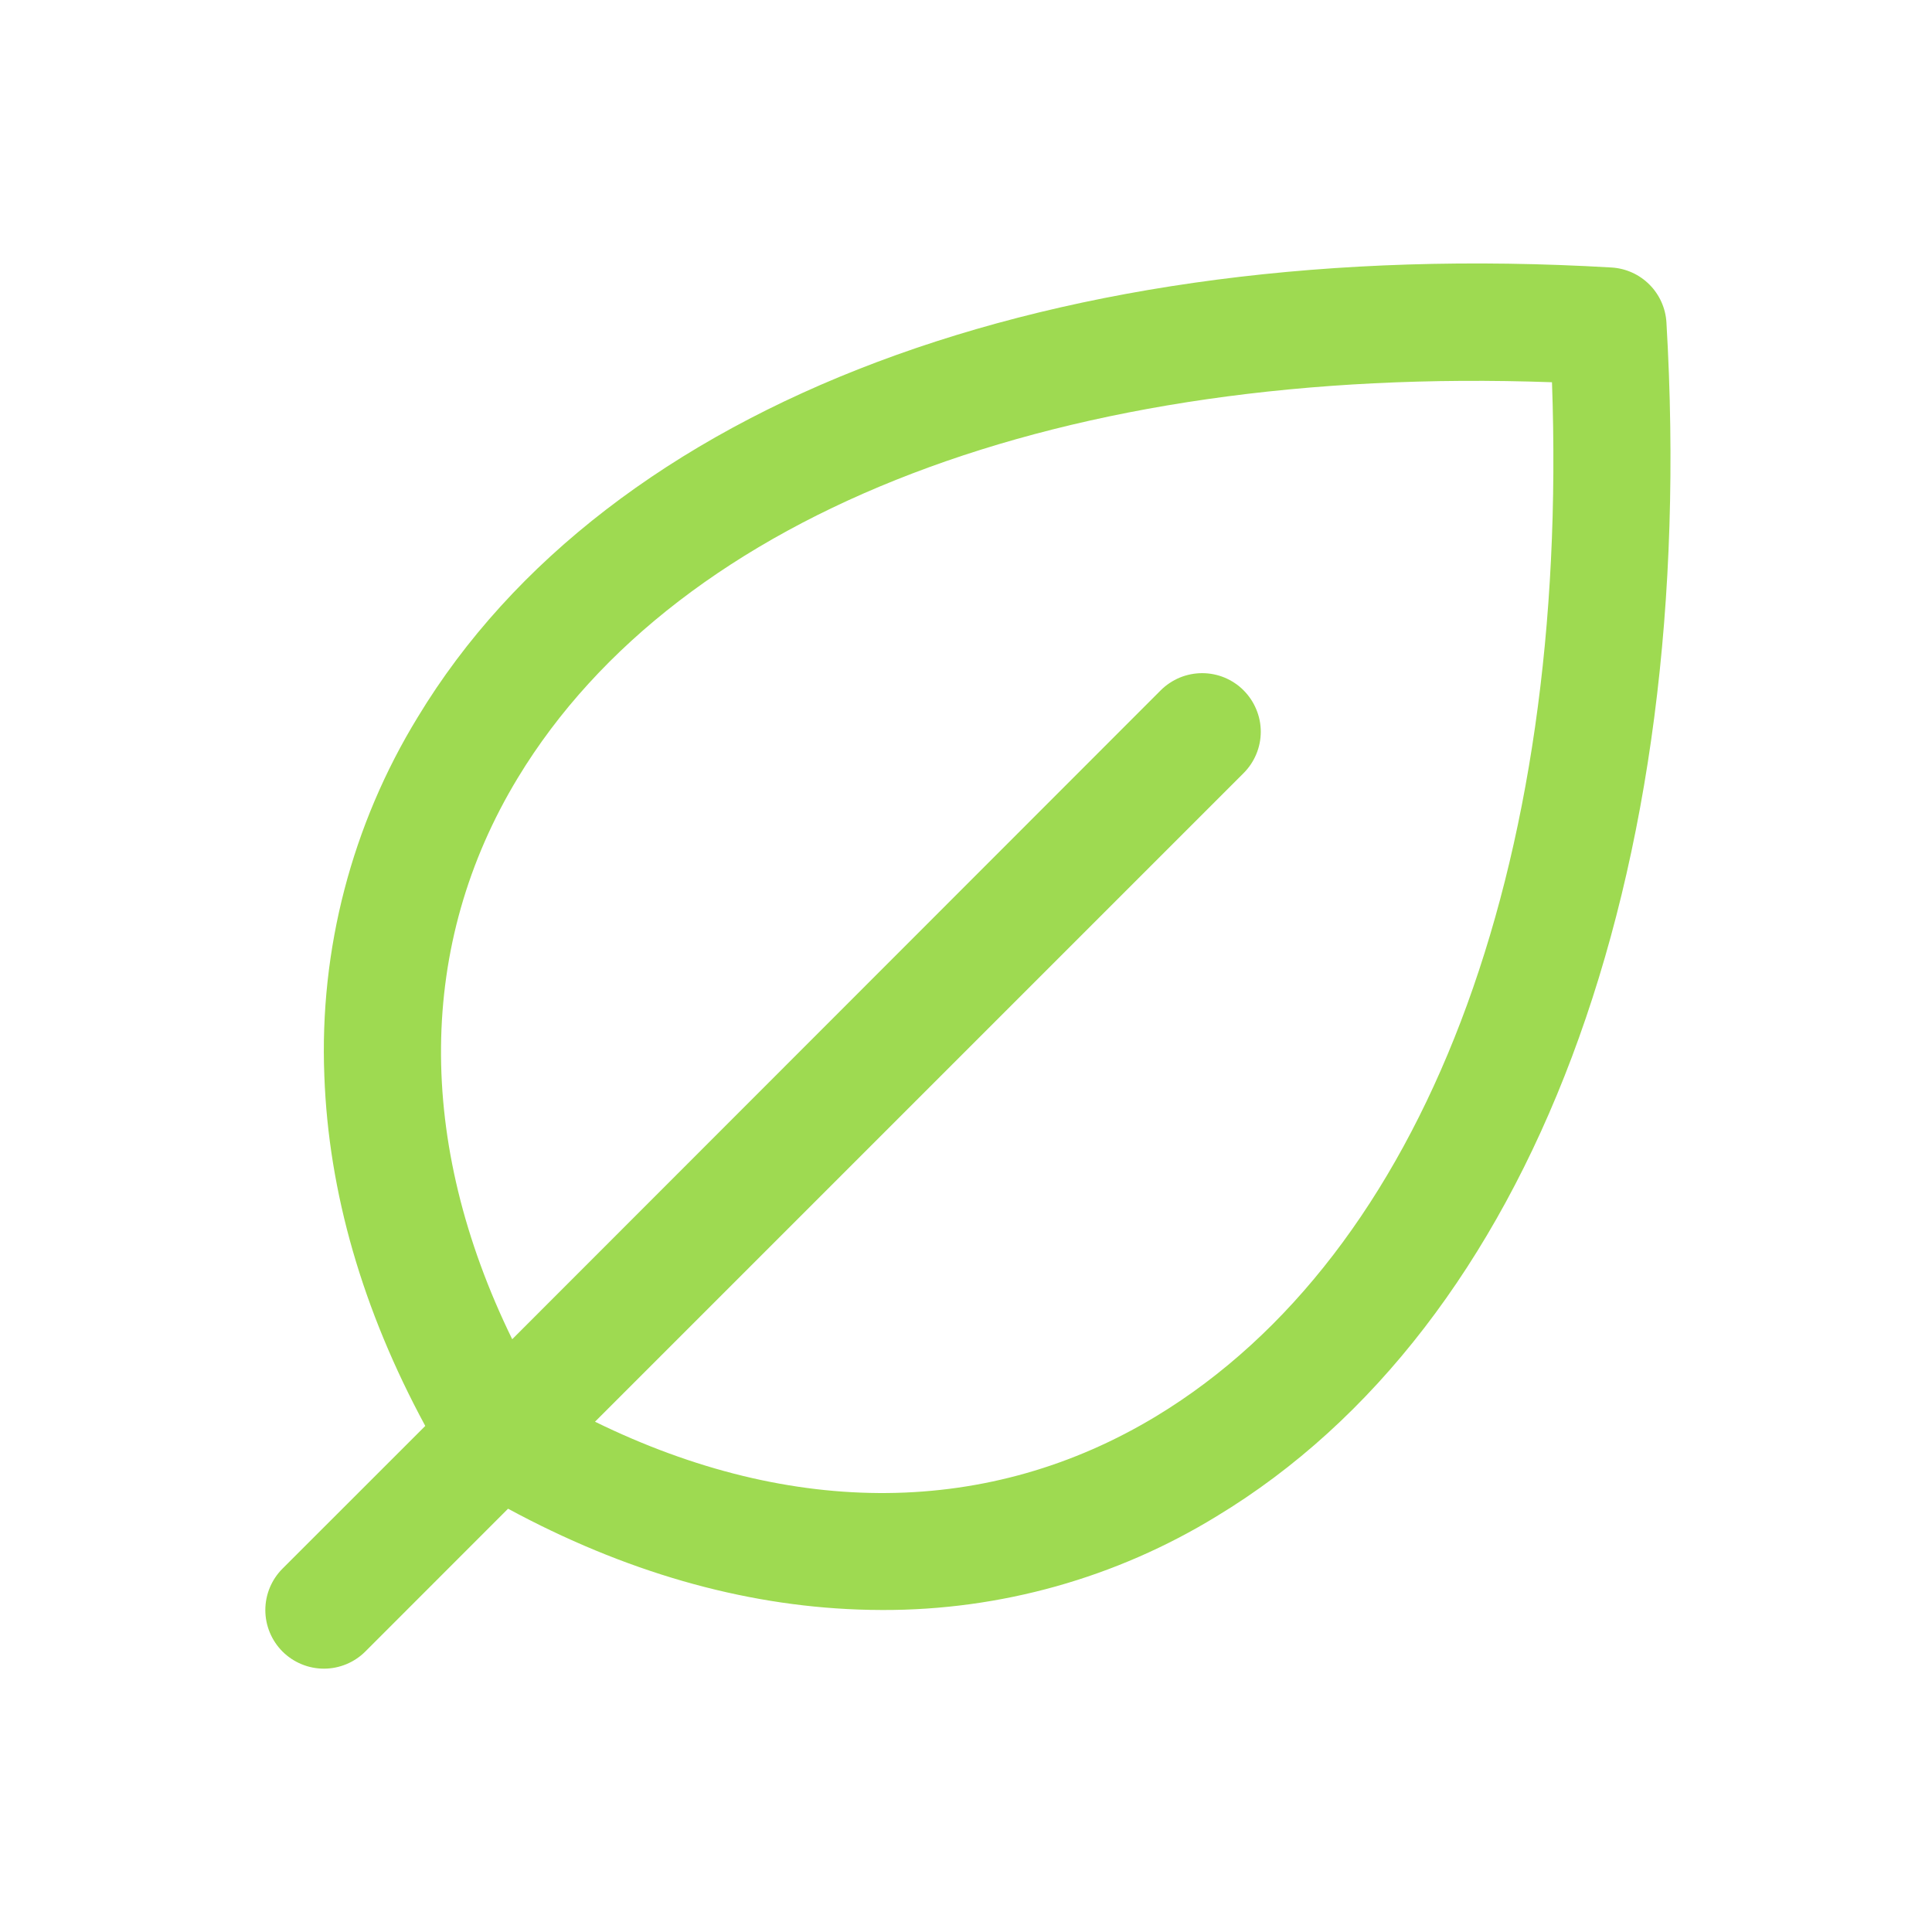 <svg xmlns="http://www.w3.org/2000/svg" width="33" height="33" viewBox="0 0 33 33" fill="none"><path d="M28.464 5.509C28.45 5.264 28.346 5.033 28.173 4.86C28 4.687 27.769 4.583 27.524 4.569C18.008 4.01 10.385 6.875 7.135 12.25C6.009 14.089 5.454 16.22 5.54 18.375C5.612 20.365 6.192 22.375 7.264 24.356L4.825 26.794C4.638 26.981 4.532 27.236 4.532 27.501C4.532 27.767 4.638 28.021 4.825 28.209C5.013 28.396 5.267 28.502 5.533 28.502C5.798 28.502 6.053 28.396 6.24 28.209L8.678 25.77C10.658 26.841 12.669 27.421 14.658 27.492C14.797 27.497 14.936 27.5 15.074 27.5C17.089 27.505 19.065 26.951 20.783 25.898C26.158 22.648 29.024 15.026 28.464 5.509ZM19.752 24.188C16.908 25.91 13.541 25.938 10.163 24.284L21.241 13.206C21.334 13.113 21.408 13.003 21.458 12.882C21.509 12.76 21.535 12.63 21.535 12.499C21.535 12.367 21.509 12.237 21.458 12.116C21.408 11.995 21.334 11.884 21.241 11.791C21.149 11.698 21.038 11.625 20.917 11.574C20.796 11.524 20.665 11.498 20.534 11.498C20.403 11.498 20.273 11.524 20.151 11.574C20.03 11.625 19.919 11.698 19.826 11.791L8.749 22.875C7.1 19.5 7.124 16.125 8.845 13.286C11.607 8.728 18.17 6.231 26.509 6.529C26.808 14.861 24.31 21.426 19.752 24.188Z" fill="#9EDA51"></path></svg>